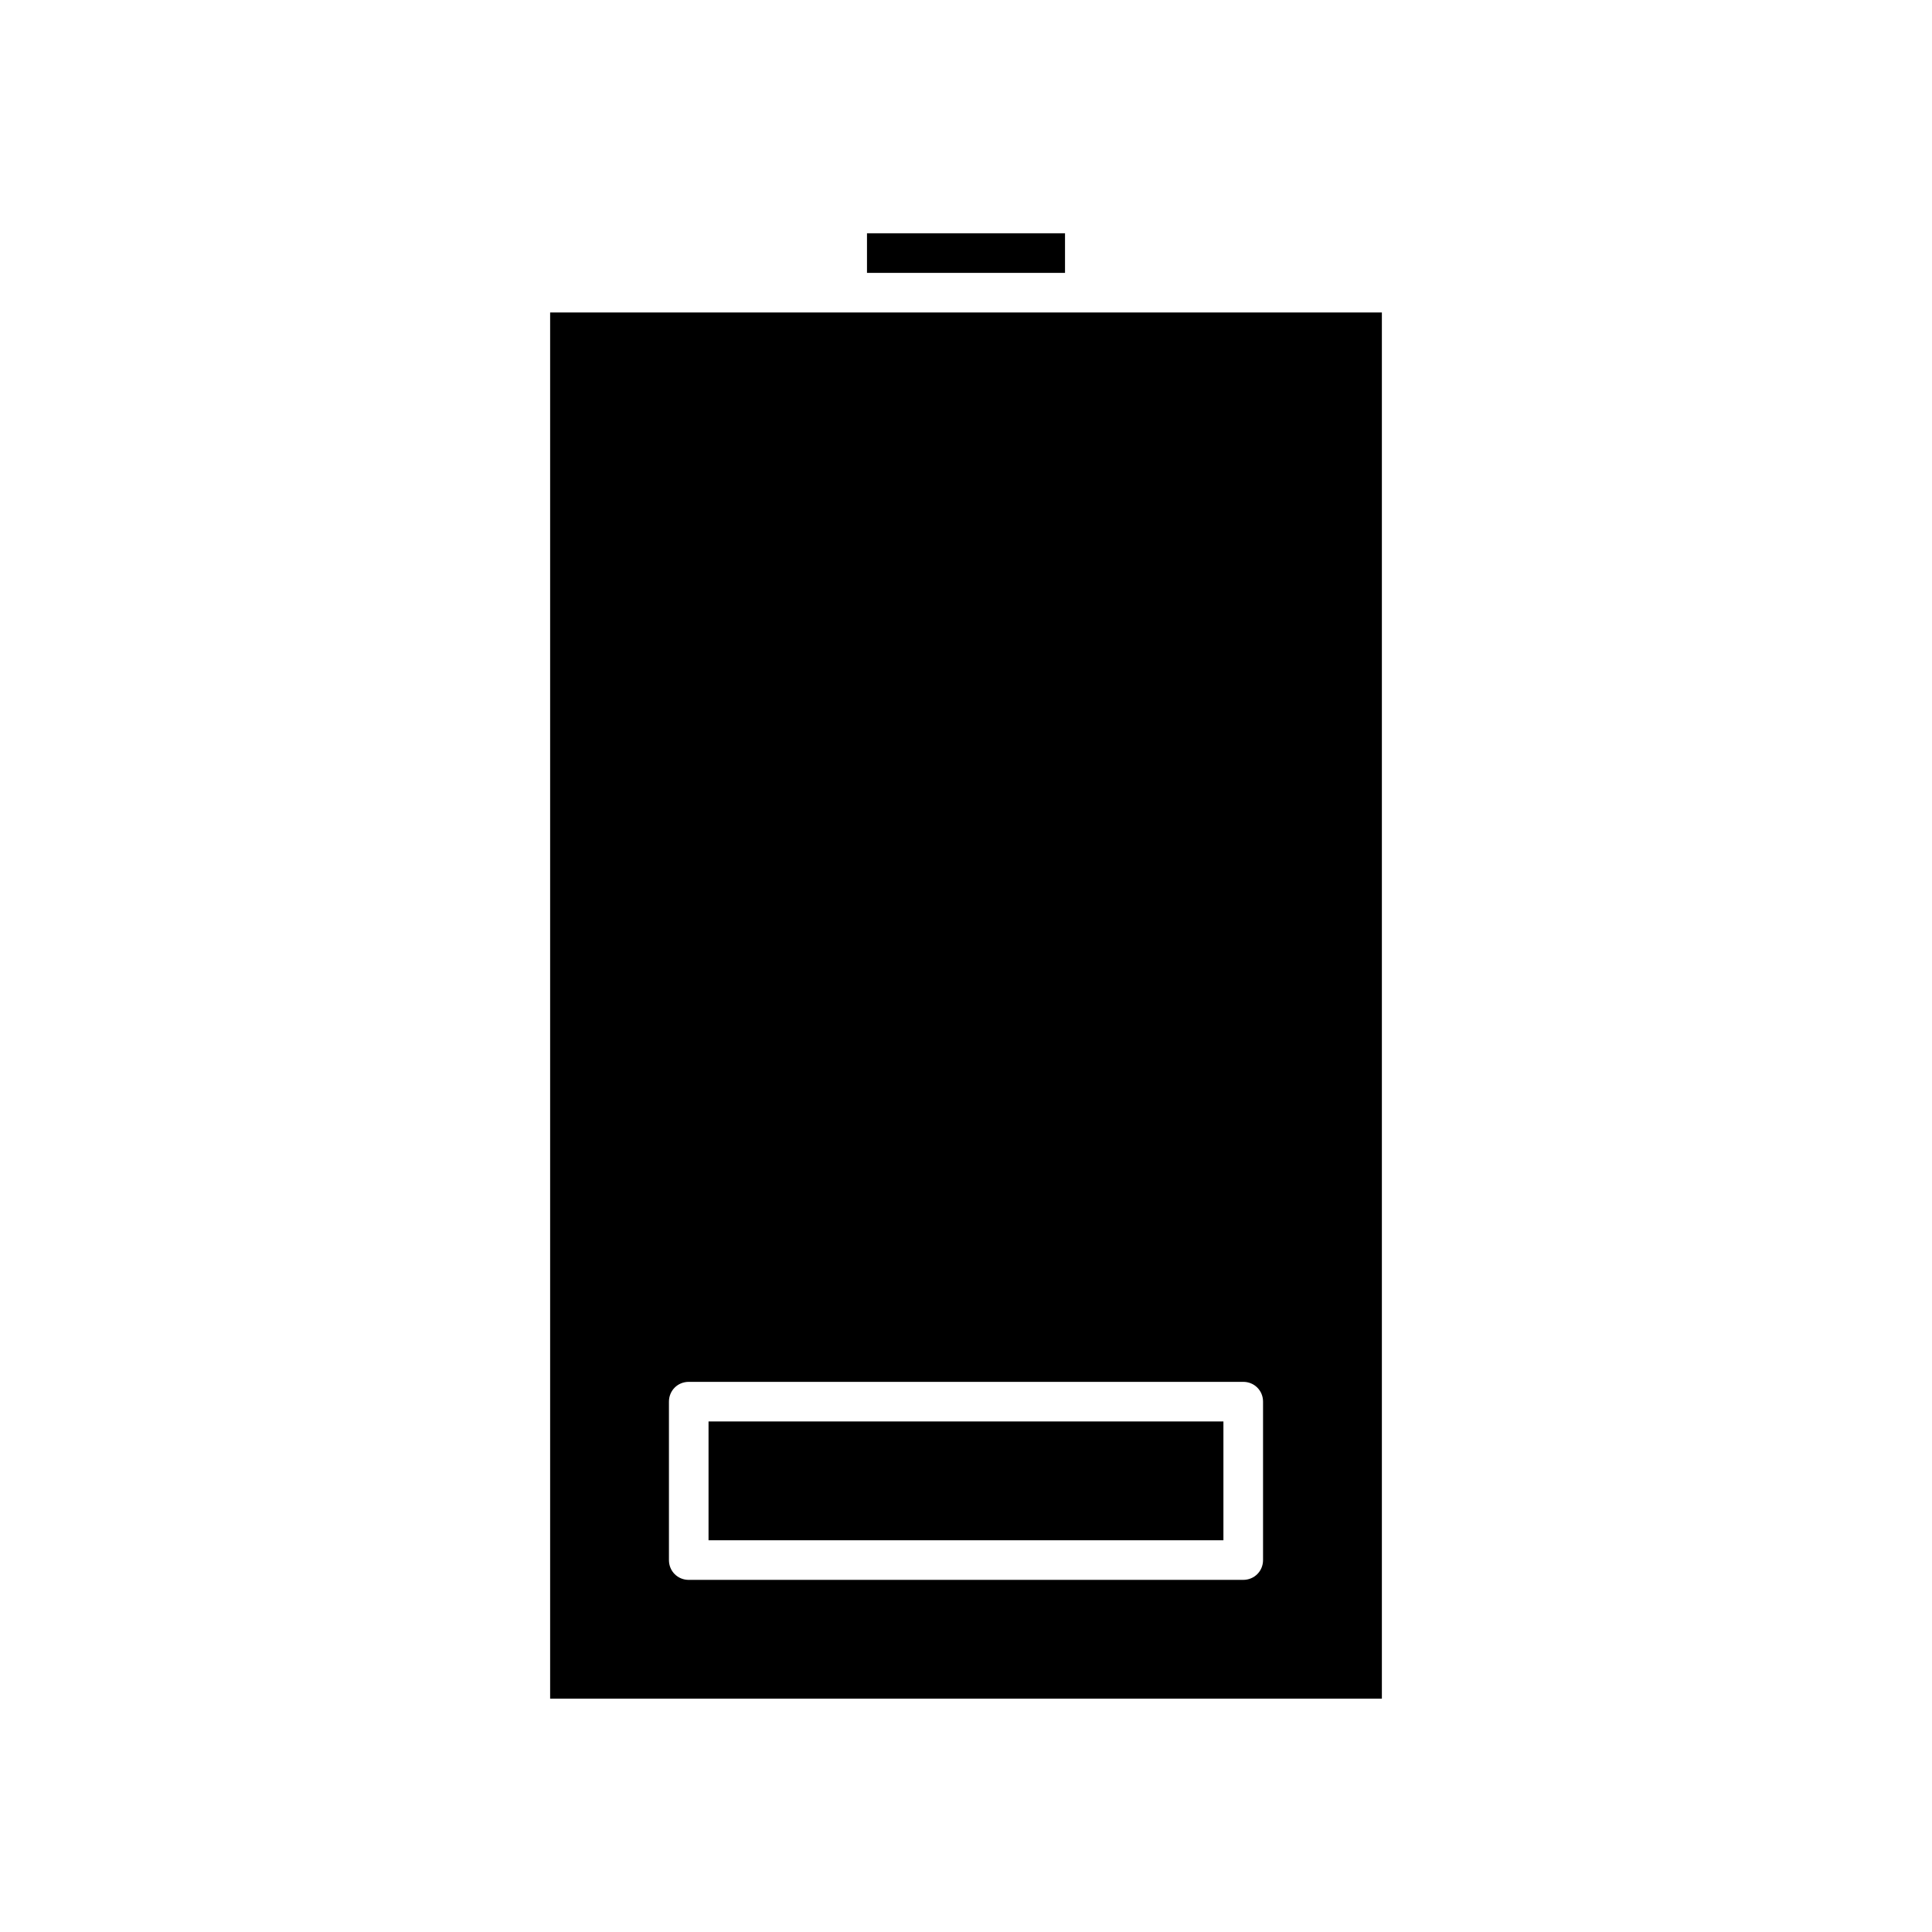 <?xml version="1.0" encoding="UTF-8"?>
<!-- Uploaded to: SVG Repo, www.svgrepo.com, Generator: SVG Repo Mixer Tools -->
<svg fill="#000000" width="800px" height="800px" version="1.1" viewBox="144 144 512 512" xmlns="http://www.w3.org/2000/svg">
 <g>
  <path d="m368.51 226.81h-78.719v367.36h220.42v-367.36zm110.21 288.64v41.984c0 2.938-2.309 5.246-5.246 5.246l-146.95 0.004c-2.938 0-5.246-2.309-5.246-5.246v-41.984c0-2.938 2.309-5.246 5.246-5.246h146.95c2.938-0.004 5.246 2.305 5.246 5.242z"/>
  <path d="m331.77 520.7h136.45v31.488h-136.45z"/>
  <path d="m373.76 205.82h52.48v10.496h-52.48z"/>
 </g>
</svg>